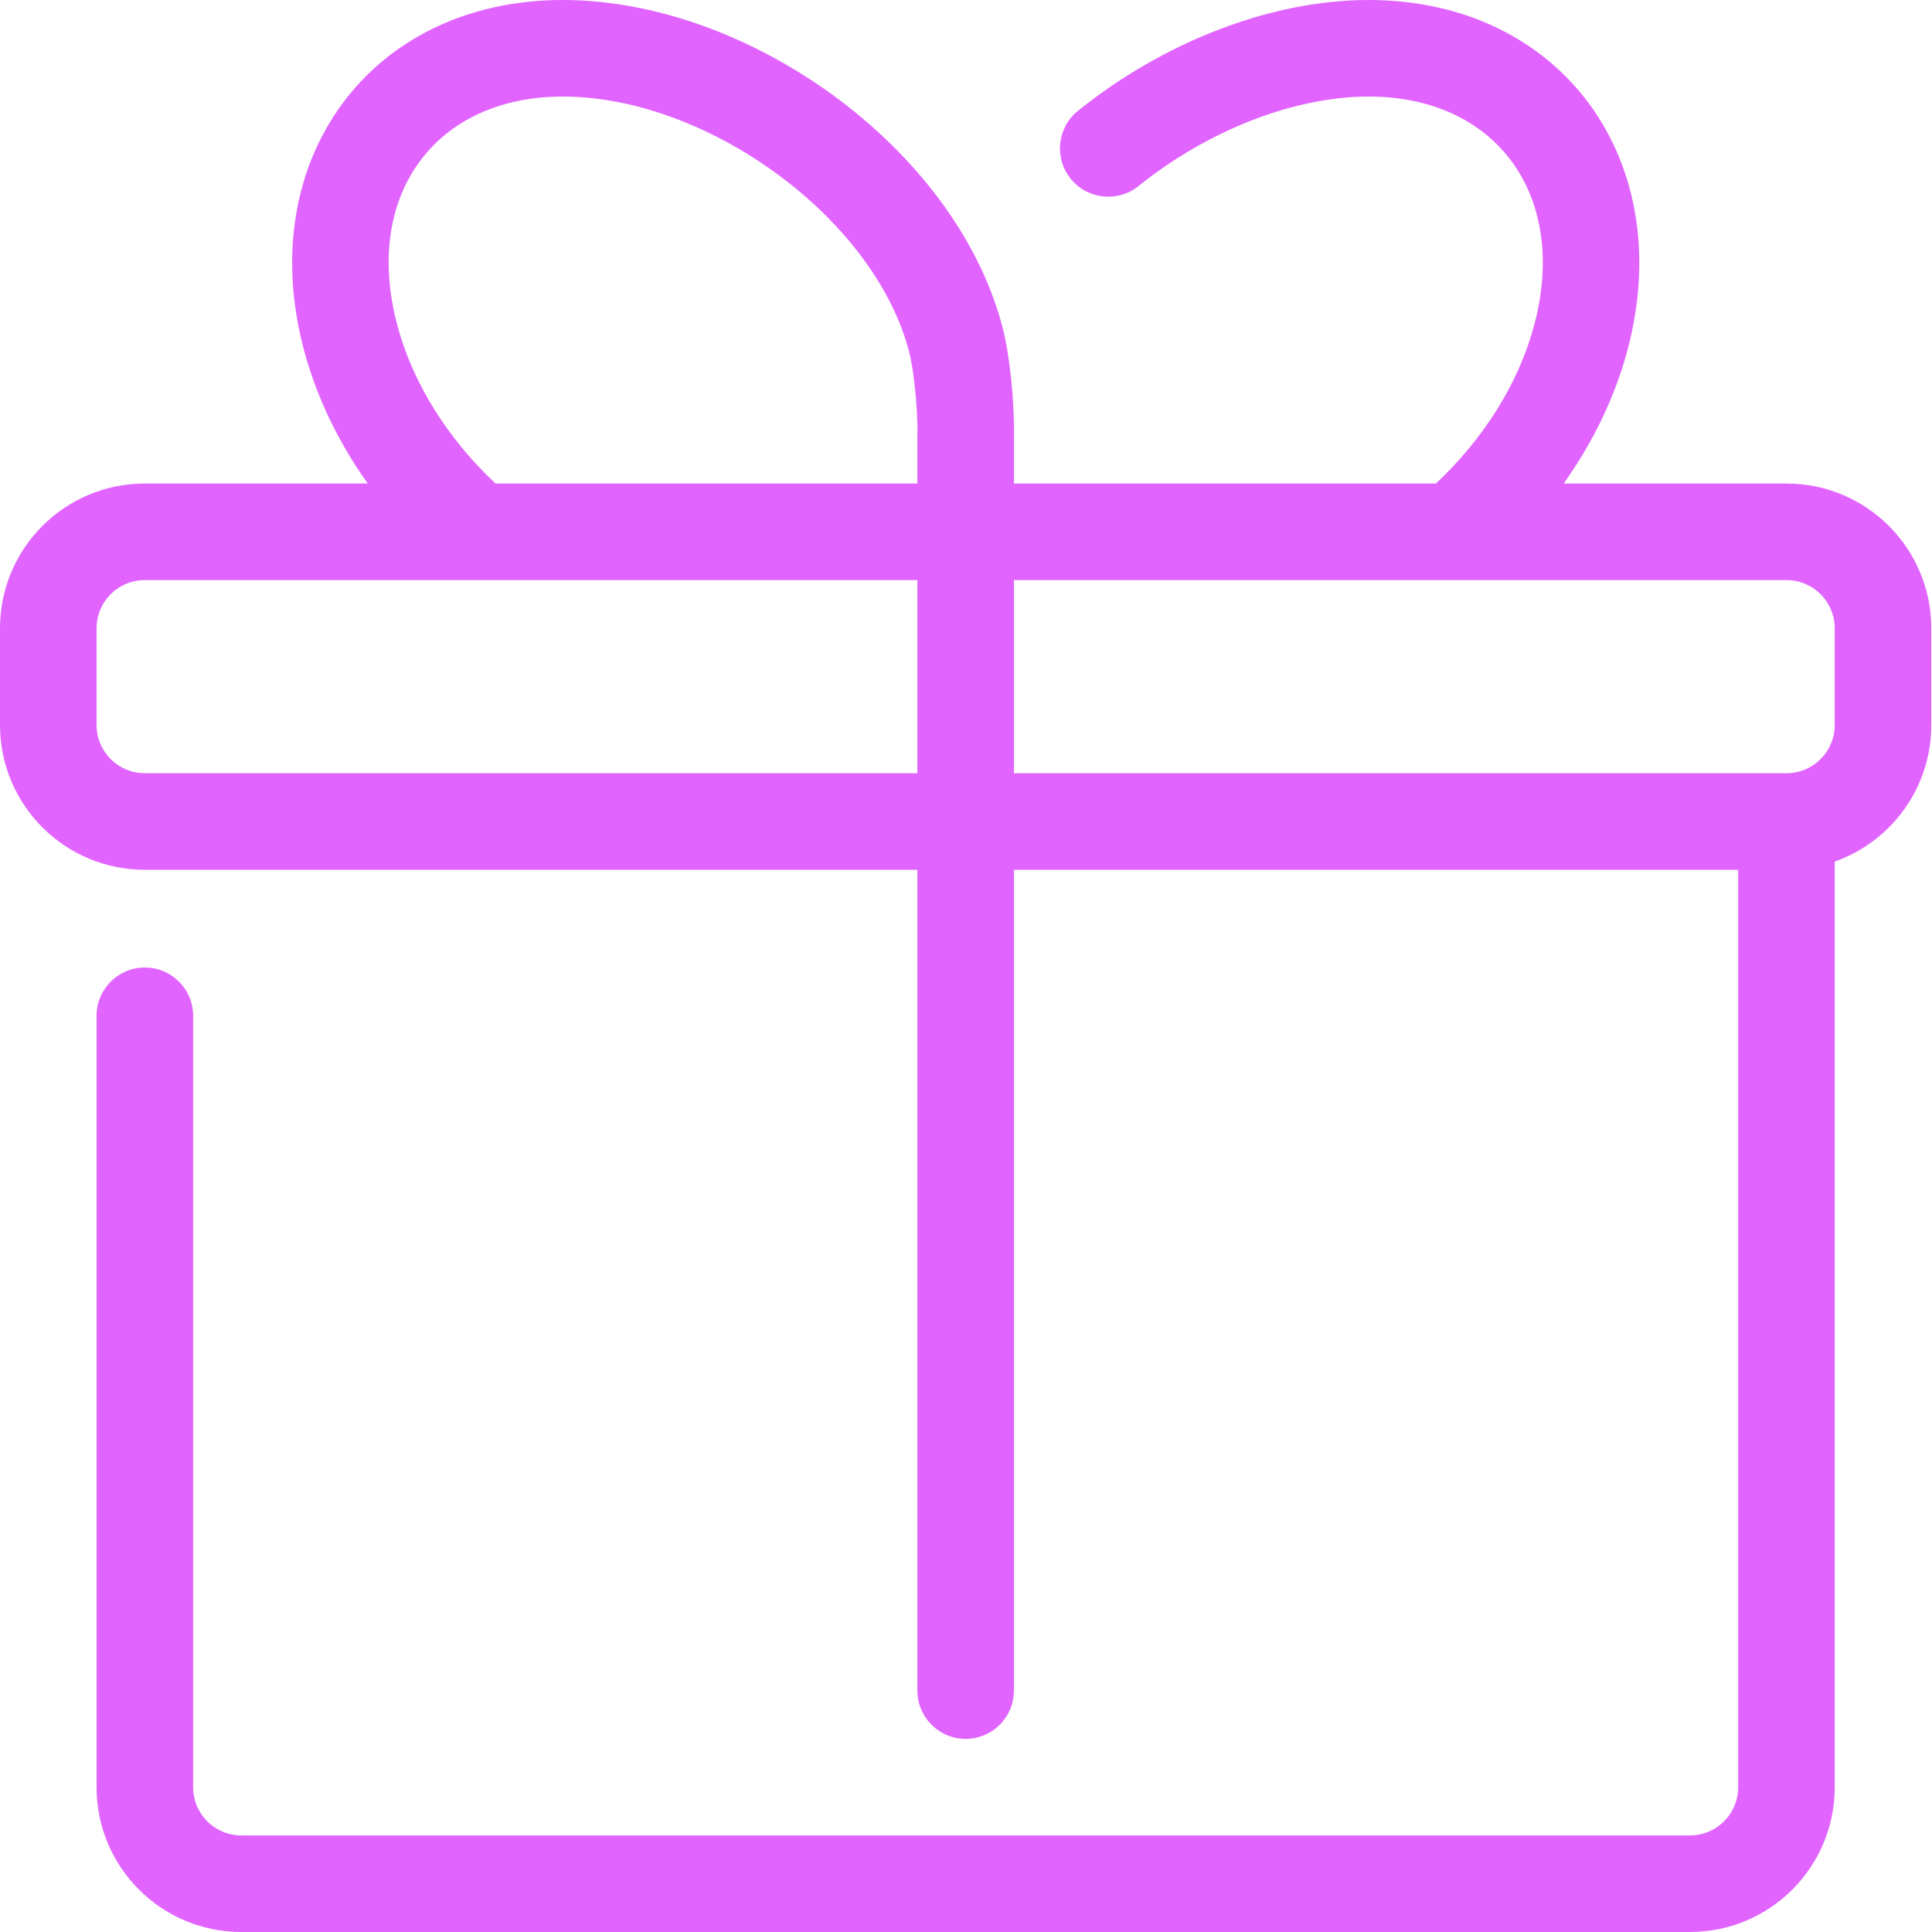 <?xml version="1.0" encoding="UTF-8"?> <svg xmlns="http://www.w3.org/2000/svg" width="301" height="301" viewBox="0 0 301 301" fill="none"> <path fill-rule="evenodd" clip-rule="evenodd" d="M47.378 54.606C49.33 61.905 52.736 68.933 57.296 75.333H22.567C10.093 75.333 0 85.425 0 97.899V112.944C0 125.418 10.093 135.511 22.567 135.511H142.923V263.389C142.923 267.543 146.29 270.911 150.445 270.911C154.599 270.911 157.967 267.543 157.967 263.389V135.511H270.801V278.433C270.801 282.598 267.444 285.956 263.279 285.956H37.611C33.446 285.956 30.089 282.598 30.089 278.433V158.258C30.089 154.104 26.721 150.736 22.567 150.736C18.413 150.736 15.045 154.104 15.045 158.258V278.433C15.045 290.907 25.137 301 37.611 301H263.279C275.753 301 285.845 290.907 285.845 278.433V134.229C294.615 131.135 300.89 122.779 300.89 112.944V97.899C300.89 85.425 290.797 75.333 278.323 75.333H243.614C248.17 68.939 251.577 61.913 253.54 54.608C261.477 24.968 243.191 0 213.238 0C198.038 0 181.367 6.486 167.953 17.258C164.714 19.859 164.196 24.594 166.798 27.833C169.399 31.073 174.134 31.59 177.373 28.989C188.237 20.264 201.653 15.044 213.238 15.044C233.129 15.044 244.429 30.473 239.009 50.71C236.596 59.688 231.175 68.339 223.707 75.333H157.967V68.302C157.976 68.167 157.981 68.031 157.983 67.893C158.044 62.625 157.335 55.195 156.111 50.685C148.714 23.064 116.673 0 87.68 0C57.711 0 39.424 24.97 47.378 54.606ZM61.91 50.712C64.307 59.675 69.728 68.326 77.199 75.333H142.923V67.81C142.923 67.627 142.929 67.446 142.942 67.267C142.942 63.279 142.372 57.501 141.585 54.602C135.994 33.724 110.044 15.044 87.68 15.044C67.775 15.044 56.477 30.471 61.91 50.712ZM157.967 120.466H278.323C282.488 120.466 285.845 117.109 285.845 112.944V97.899C285.845 93.734 282.488 90.377 278.323 90.377H157.967V120.466ZM142.923 90.377H22.567C18.402 90.377 15.045 93.734 15.045 97.899V112.944C15.045 117.109 18.402 120.466 22.567 120.466H142.923V90.377Z" fill="#E164FF"></path> </svg> 